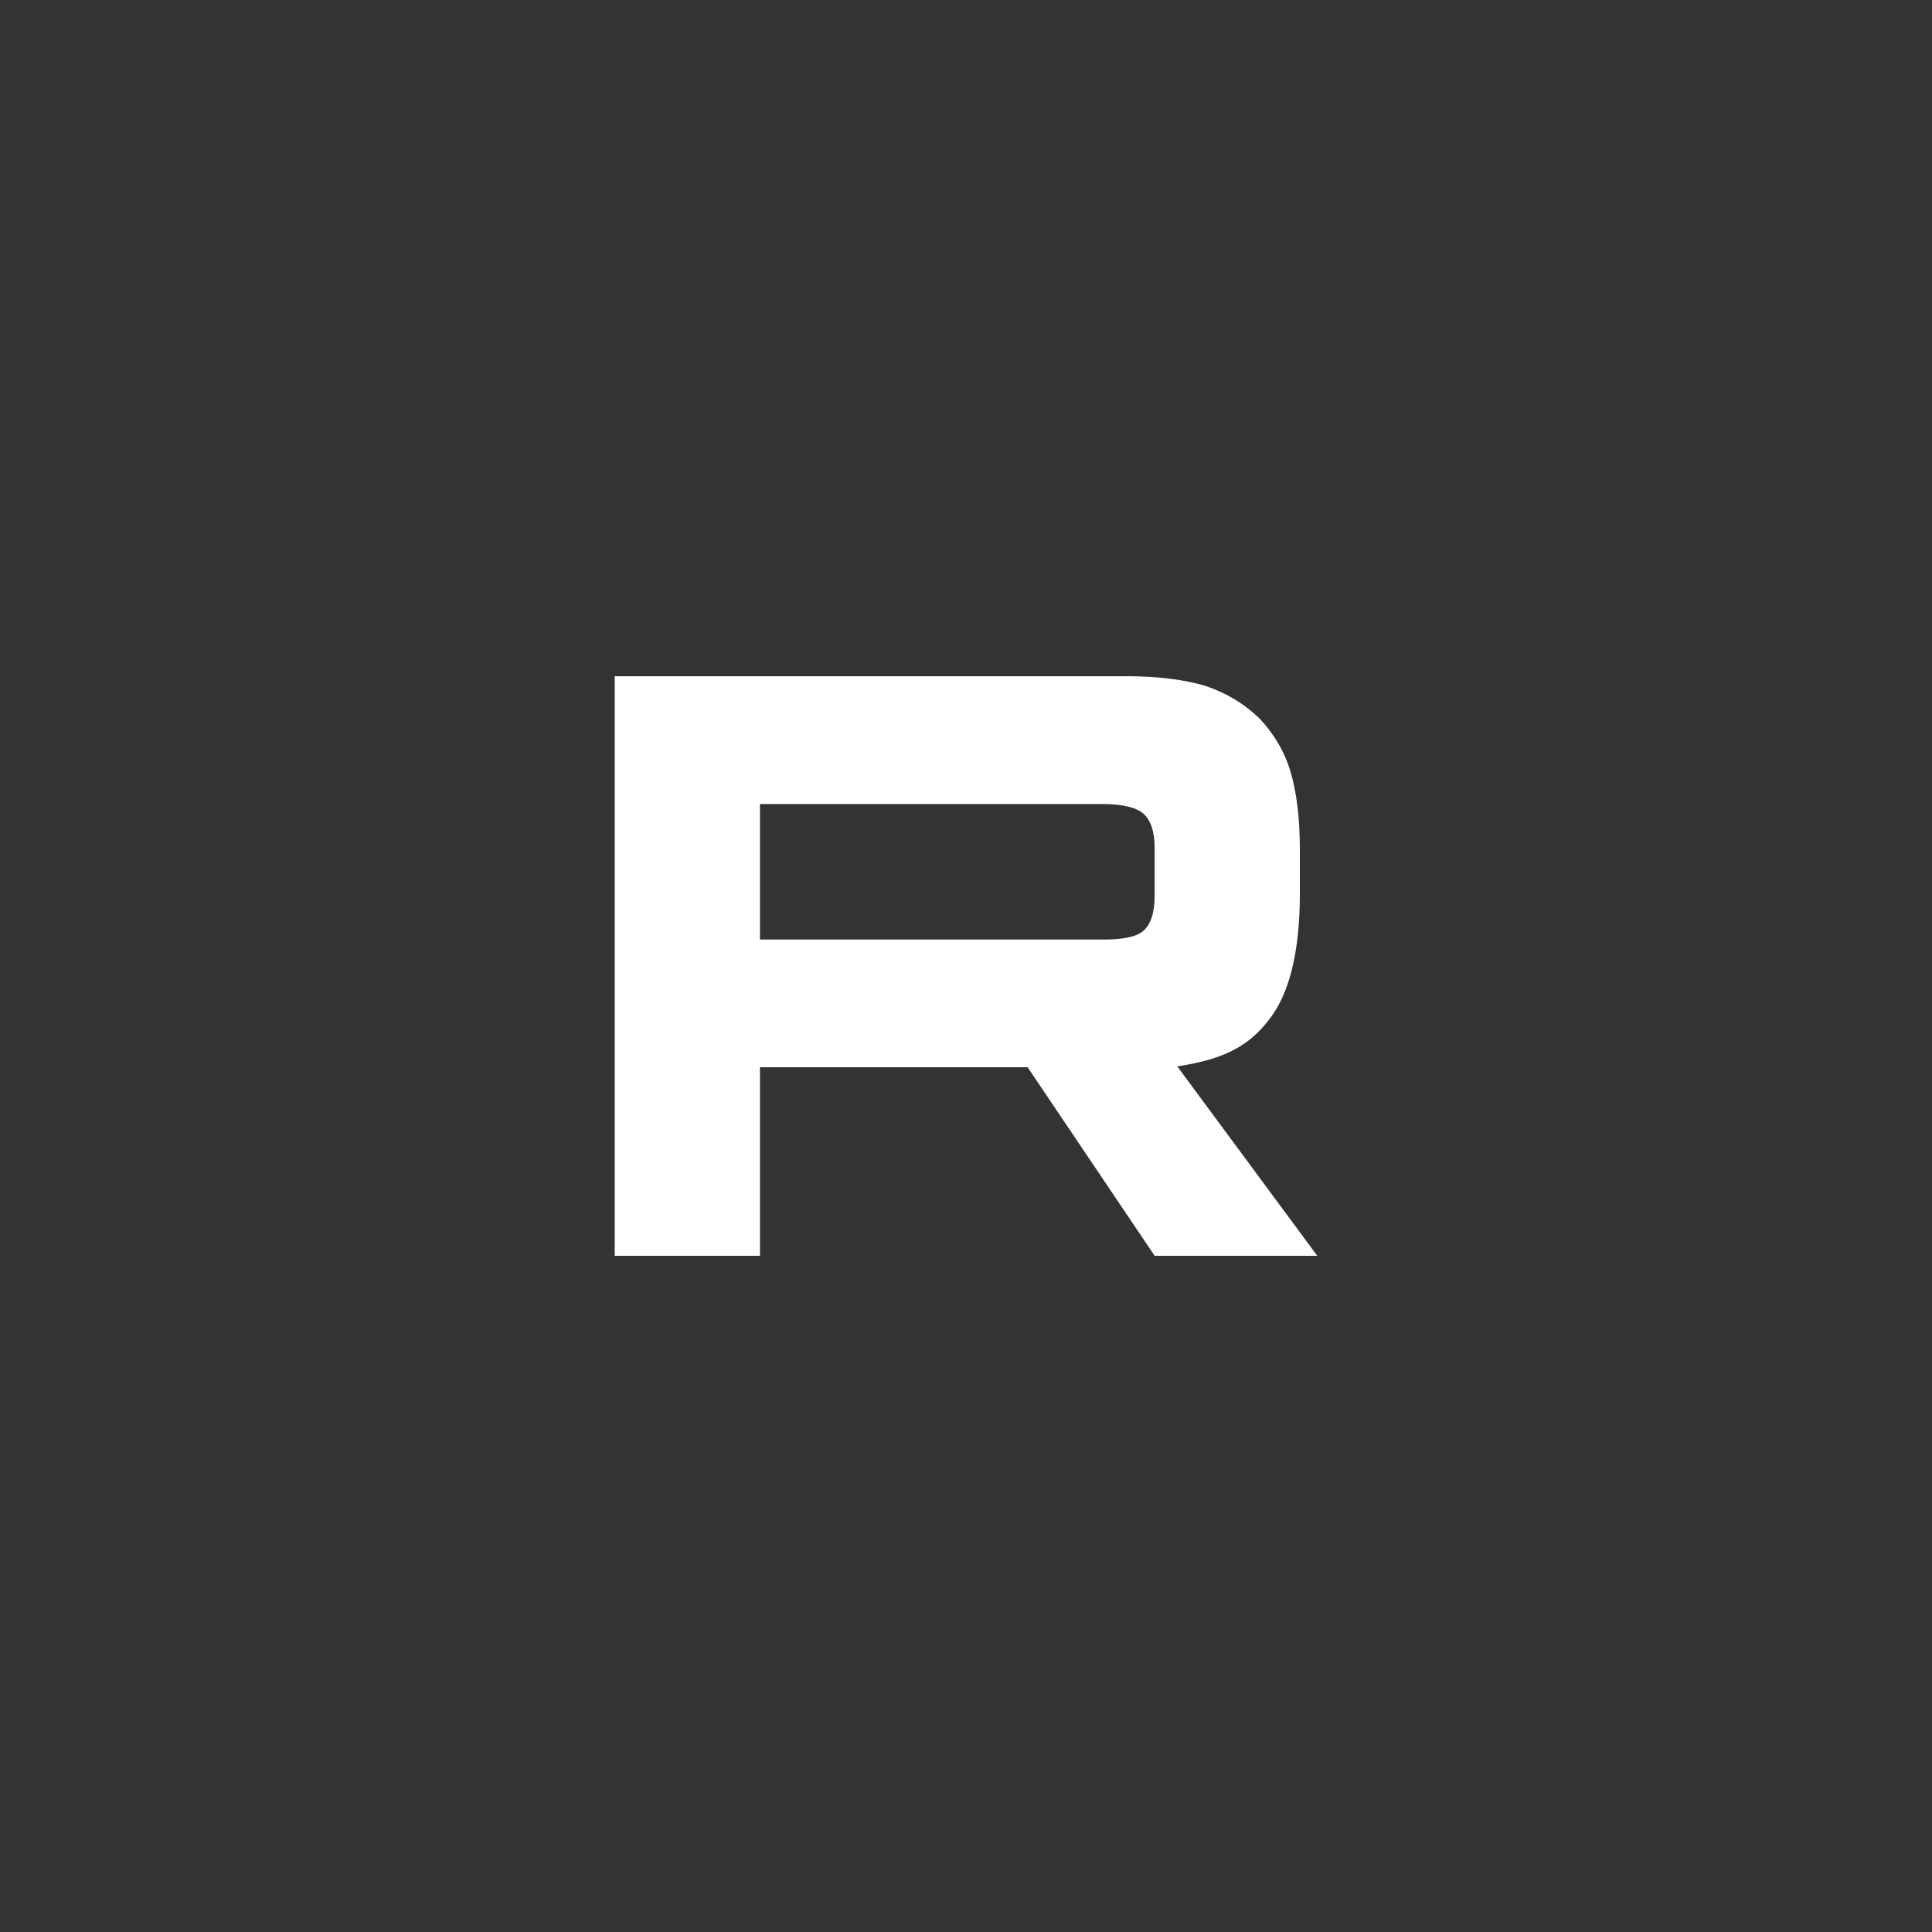 <?xml version="1.0" encoding="UTF-8"?> <svg xmlns="http://www.w3.org/2000/svg" width="100" height="100" viewBox="0 0 100 100" fill="none"><rect x="0" y="0" width="100" height="100" fill="#333333" stroke="none"/><g clip-path="url(#clip0_124_104)"><mask id="mask0_124_104" style="mask-type:luminance" maskUnits="userSpaceOnUse" x="0" y="0" width="100" height="100"><path d="M100 0H0V100H100V0Z" fill="white"></path></mask><g mask="url(#mask0_124_104)"><path d="M57.062 48.63H39.336V41.616H57.062C58.097 41.616 58.817 41.796 59.178 42.111C59.54 42.427 59.764 43.011 59.764 43.865V46.384C59.764 47.283 59.54 47.868 59.178 48.183C58.817 48.498 58.097 48.633 57.062 48.633V48.63ZM58.278 35.003H31.818V65H39.336V55.241H53.19L59.764 65H68.182L60.934 55.195C63.606 54.799 64.806 53.98 65.795 52.63C66.785 51.281 67.281 49.123 67.281 46.244V43.994C67.281 42.286 67.1 40.937 66.785 39.903C66.469 38.868 65.93 37.968 65.165 37.16C64.356 36.395 63.455 35.857 62.374 35.496C61.292 35.181 59.942 35 58.278 35V35.003Z" fill="white"></path></g></g><defs><clipPath id="clip0_124_104"><rect width="100" height="100" fill="white"></rect></clipPath></defs></svg> 